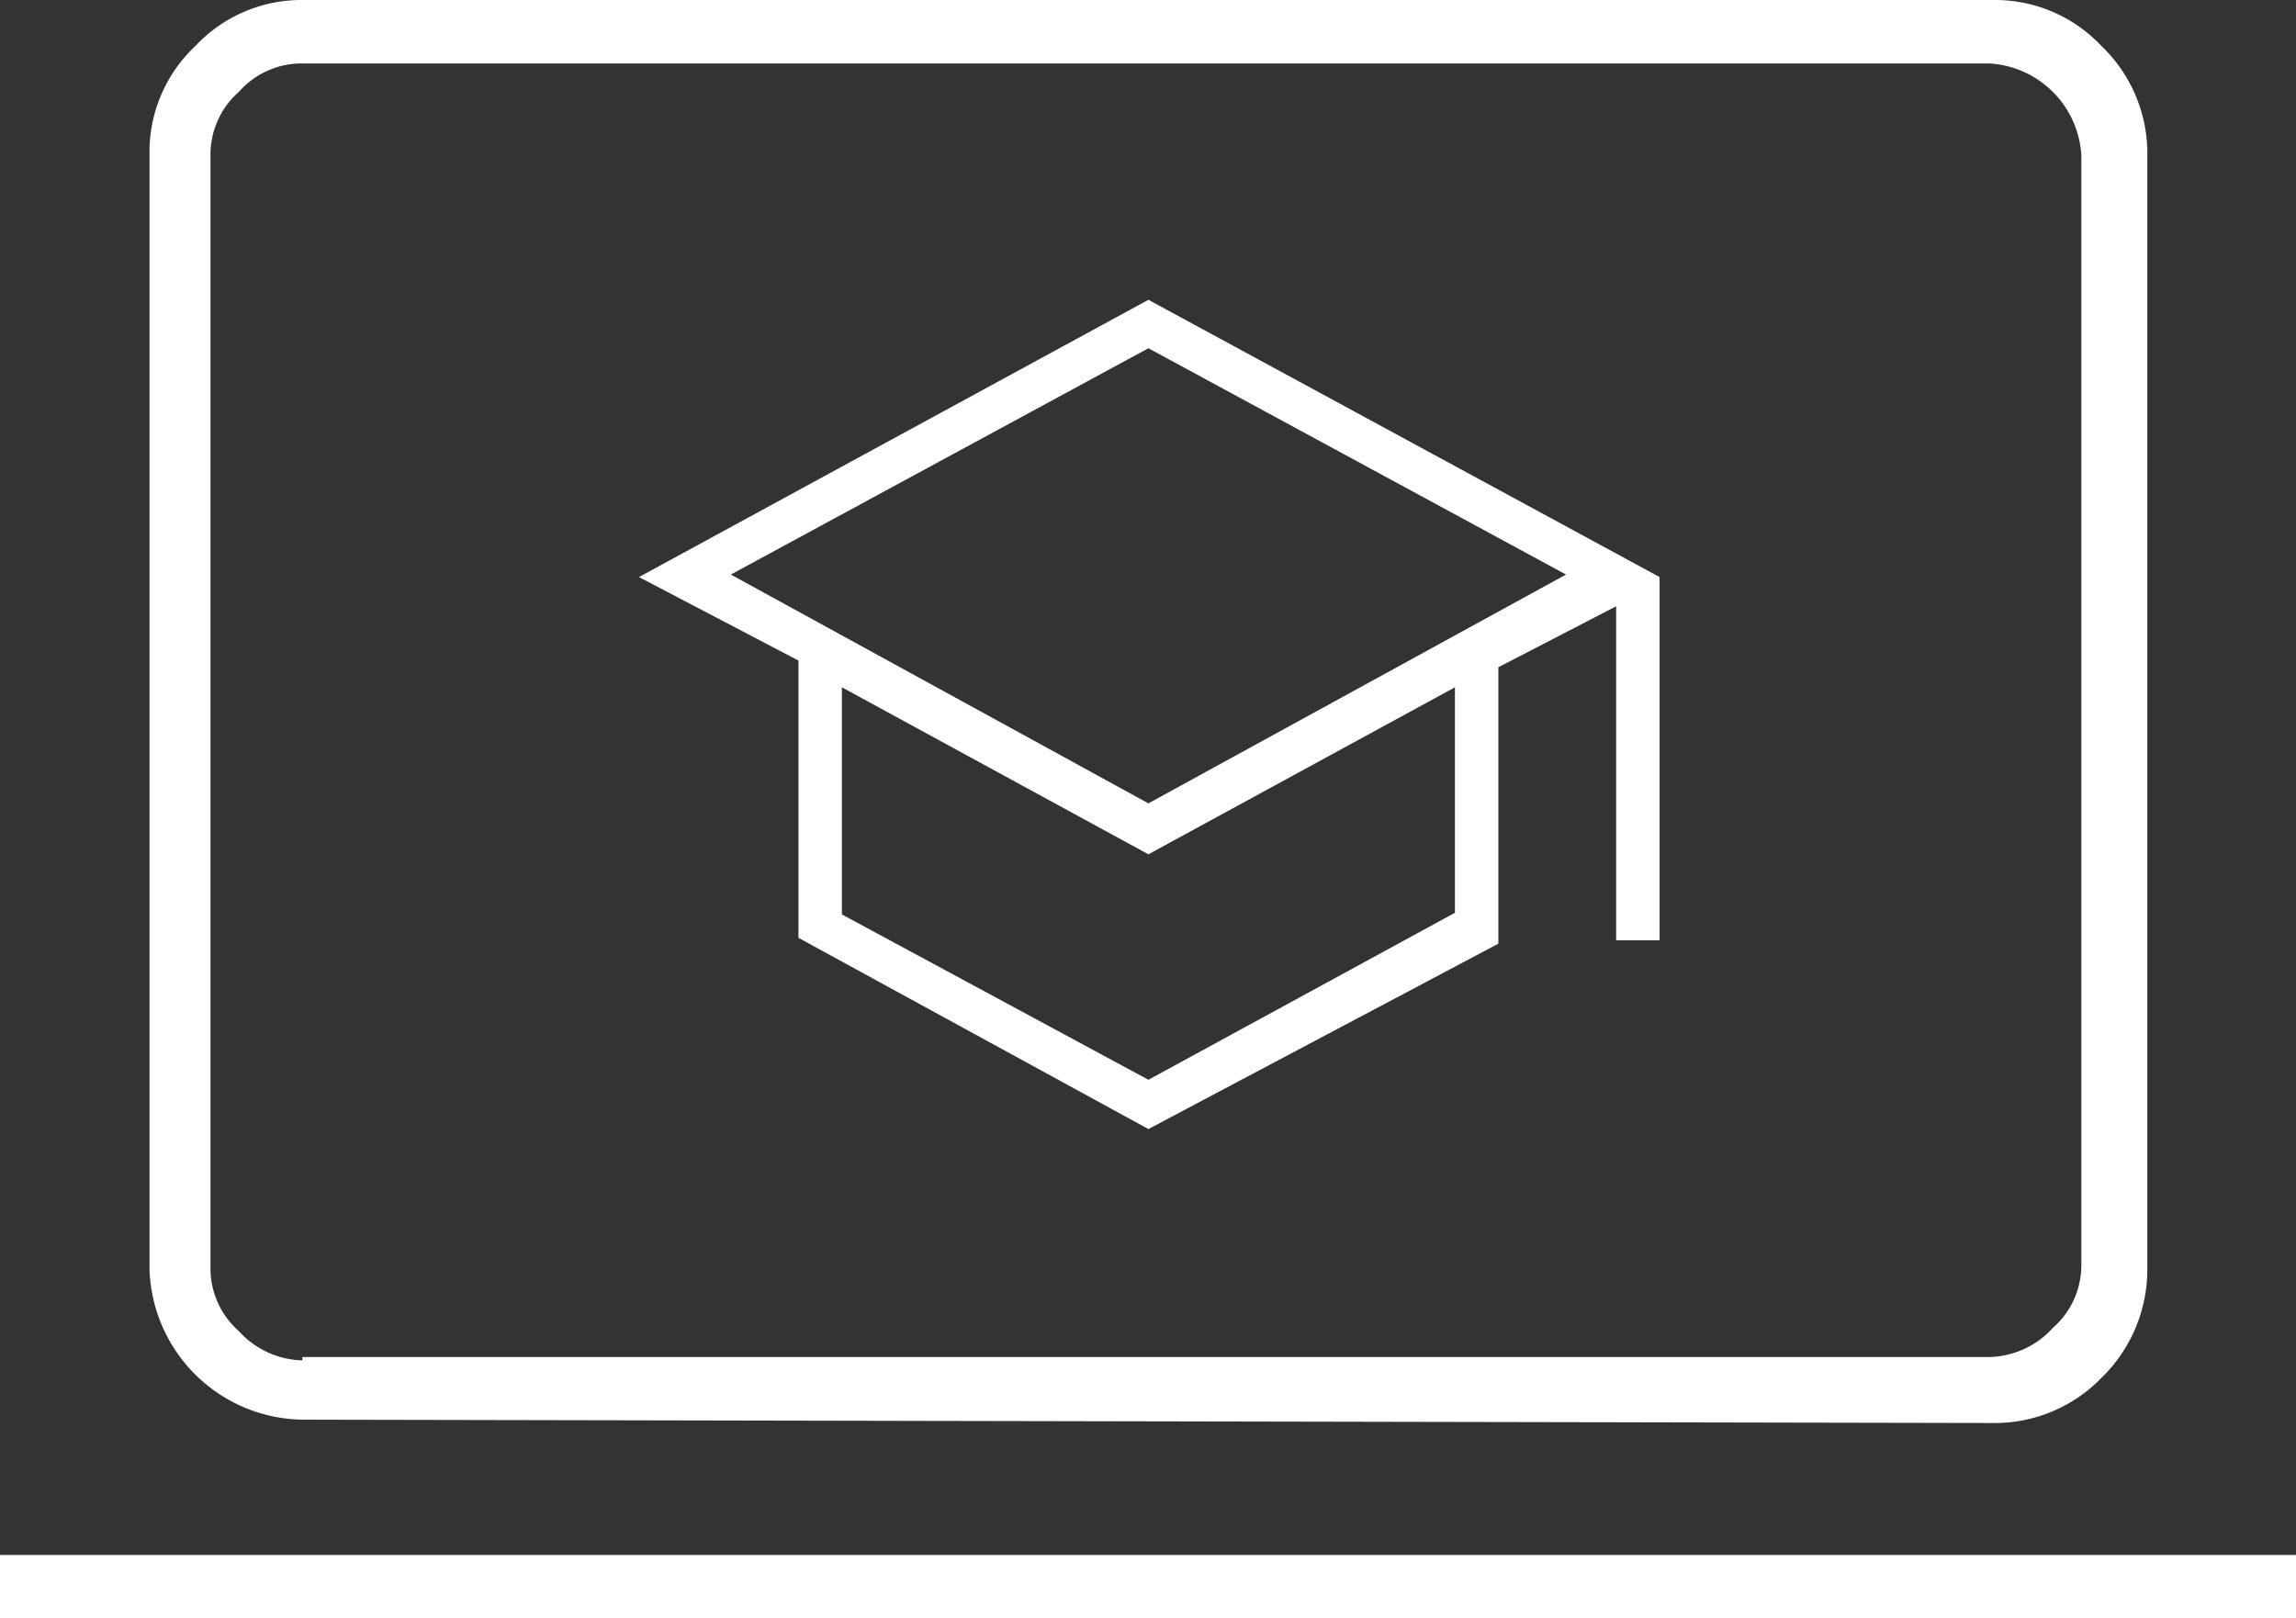 <svg xmlns="http://www.w3.org/2000/svg" id="Layer_1" data-name="Layer 1" viewBox="0 0 27.49 19.38"><rect x="0" y="0" width="27.49" height="19.38" fill="#333333" stroke="none"/><defs><style>.cls-1{fill:#fff;}</style></defs><path class="cls-1" d="M6,23A1.86,1.86,0,0,1,4.17,21.2V7.85a1.74,1.74,0,0,1,.55-1.3A1.74,1.74,0,0,1,6,6H26.24a1.75,1.75,0,0,1,1.3.55,1.78,1.78,0,0,1,.55,1.3V21.2a1.81,1.81,0,0,1-.55,1.3,1.78,1.78,0,0,1-1.3.54Zm0-.75h20.2a1.06,1.06,0,0,0,.76-.35,1,1,0,0,0,.34-.75V7.86a1.17,1.17,0,0,0-1.1-1.1H6a1,1,0,0,0-.76.34,1,1,0,0,0-.34.76V21.19a1,1,0,0,0,.34.75A1.06,1.06,0,0,0,6,22.29Zm-1.1,0v0ZM2.38,25.38v-.76H29.87v.76Z" transform="translate(-2.38 -6)"></path><path class="cls-1" d="M16.13,19.52l-4.19-2.29V13.91l-1.91-1,6.1-3.32,6.12,3.32v4.35h-.52v-4l-1.41.73v3.31Zm0-3.9,5-2.74-5-2.71-5,2.71Zm0,3.31,3.67-2v-2.7l-3.67,2-3.67-2v2.72Z" transform="translate(-2.38 -6)"></path></svg>